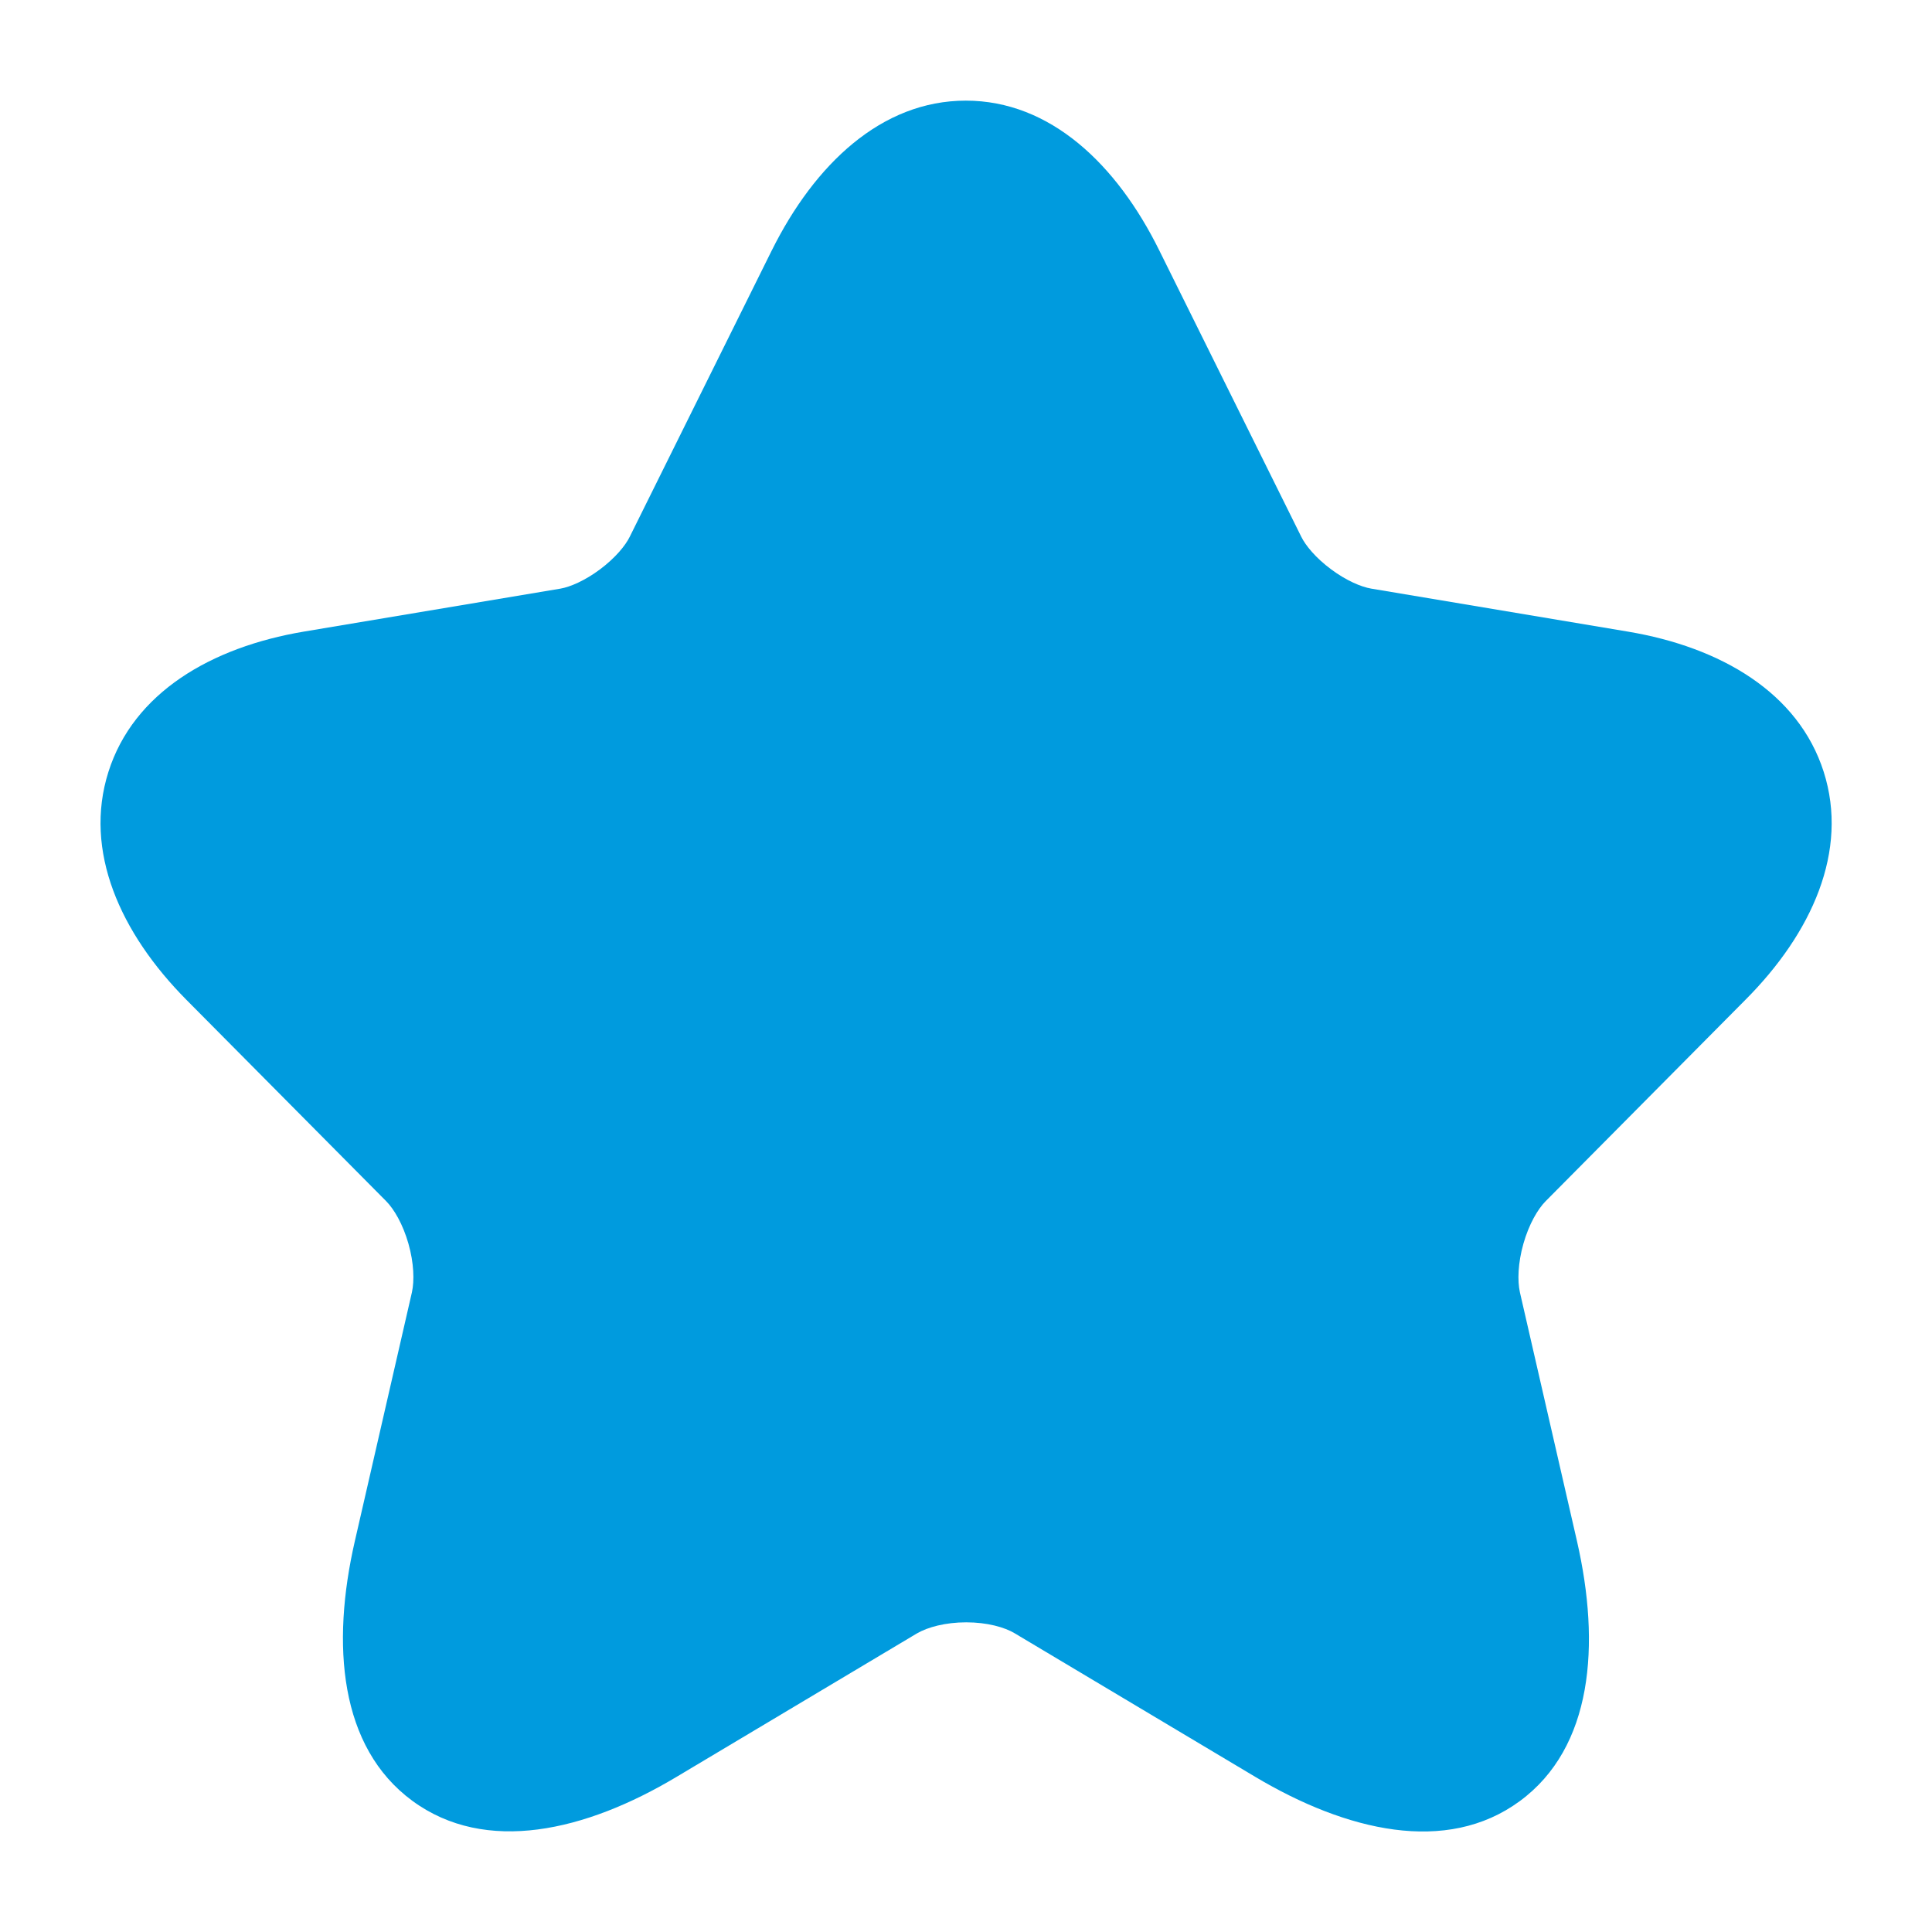 <svg width="56" height="56" viewBox="0 0 56 56" fill="none" xmlns="http://www.w3.org/2000/svg">
<path d="M27.995 2.917C30.443 2.917 32.371 4.765 33.603 7.26L37.715 15.552C37.84 15.809 38.135 16.17 38.58 16.5C39.023 16.831 39.458 17.013 39.744 17.061L47.188 18.308C49.876 18.759 52.13 20.077 52.861 22.372C53.592 24.664 52.521 27.047 50.588 28.984L50.586 28.986L44.803 34.815C44.574 35.046 44.318 35.482 44.157 36.049C43.997 36.612 43.982 37.125 44.055 37.456L44.056 37.461L45.71 44.672C46.396 47.674 46.169 50.65 44.052 52.206C41.928 53.768 39.025 53.076 36.388 51.505L29.41 47.341C29.117 47.166 28.614 47.024 28.006 47.024C27.404 47.024 26.89 47.164 26.578 47.345L26.573 47.348L19.609 51.504C16.975 53.08 14.076 53.76 11.951 52.197C9.836 50.641 9.597 47.67 10.285 44.671L11.939 37.461L11.94 37.456C12.013 37.125 11.999 36.612 11.839 36.049C11.678 35.482 11.421 35.046 11.192 34.815L5.405 28.982C3.484 27.045 2.417 24.664 3.142 22.375C3.869 20.079 6.118 18.759 8.809 18.307L16.248 17.061C16.521 17.014 16.949 16.834 17.392 16.503C17.836 16.171 18.132 15.809 18.257 15.552L18.263 15.539L22.37 7.259L22.372 7.256C23.614 4.762 25.549 2.917 27.995 2.917Z" fill="#009BDE"/>
</svg>
